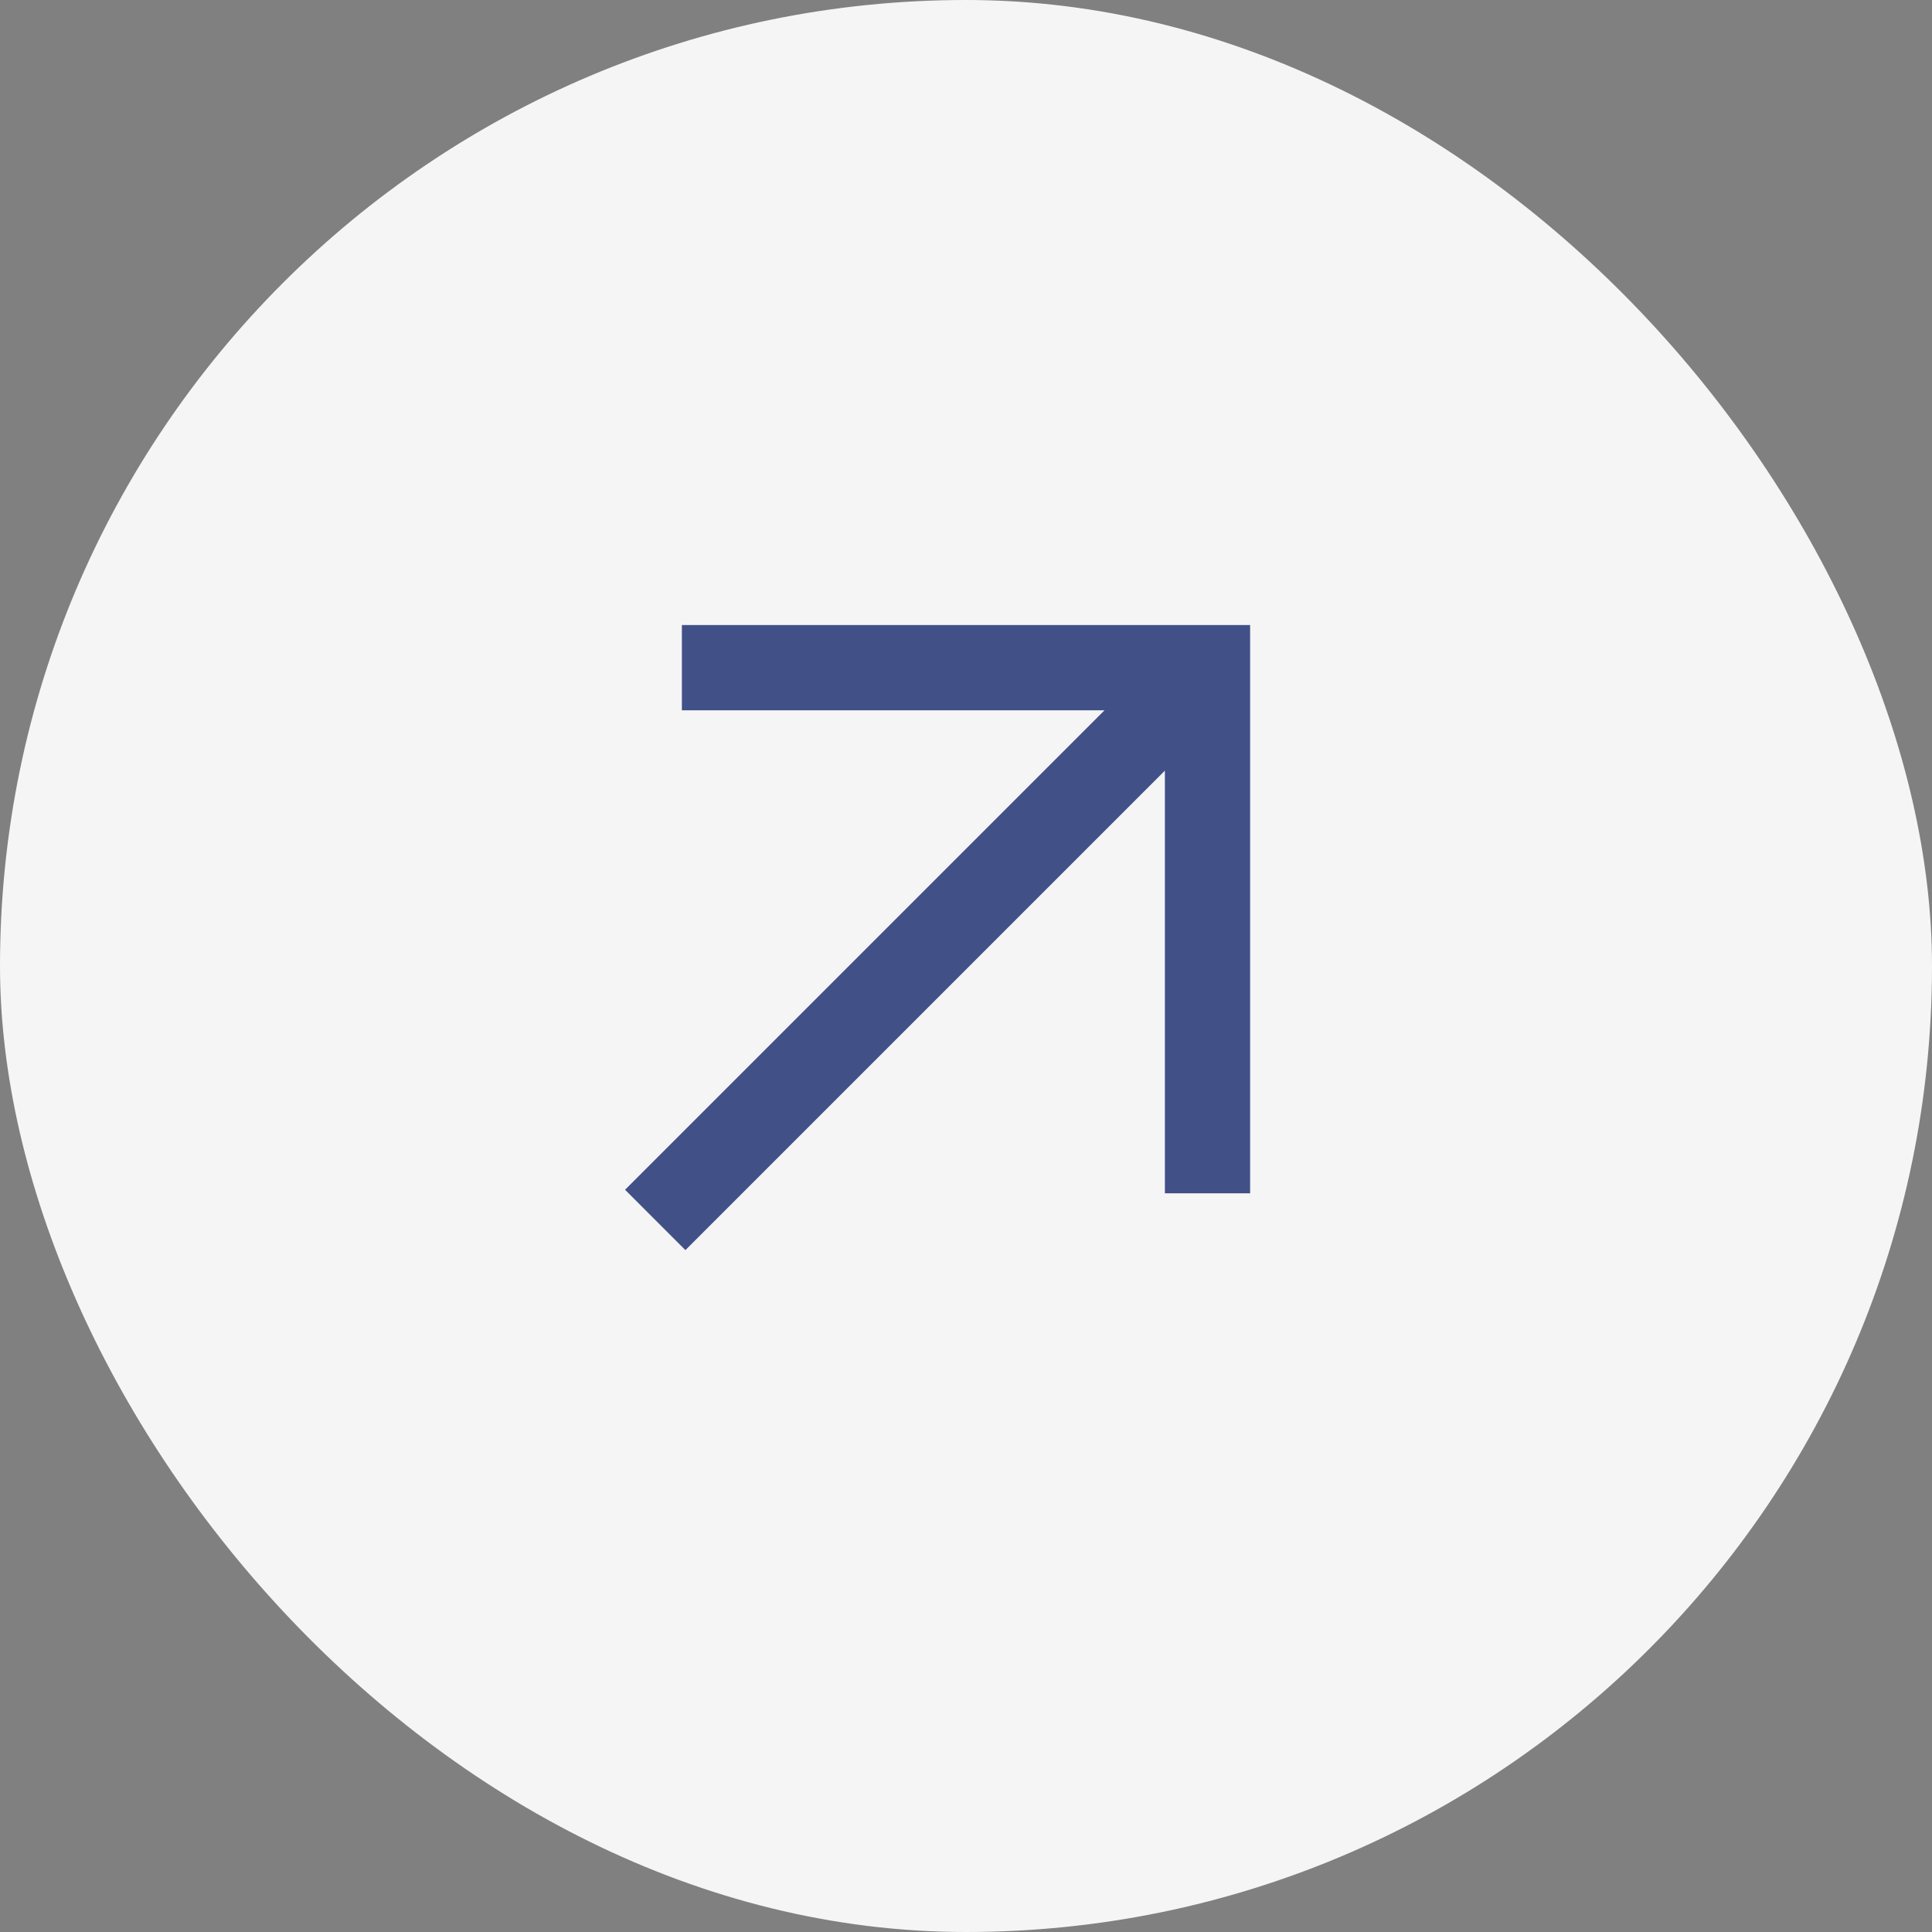 <?xml version="1.0" encoding="UTF-8"?> <svg xmlns="http://www.w3.org/2000/svg" width="34" height="34" viewBox="0 0 34 34" fill="none"><rect x="0" y="0" width="34" height="34" fill="#808080" stroke="none"/><rect width="34" height="34" rx="17" fill="#F5F5F6"></rect><mask id="mask0_305_19" style="mask-type:alpha" maskUnits="userSpaceOnUse" x="7" y="7" width="20" height="20"><rect x="7" y="7" width="20" height="20" fill="#D9D9D9"></rect></mask><g mask="url(#mask0_305_19)"><path d="M12.062 22L11 20.938L19.438 12.5H12V11H22V21H20.5V13.562L12.062 22Z" fill="#415087"></path></g></svg> 